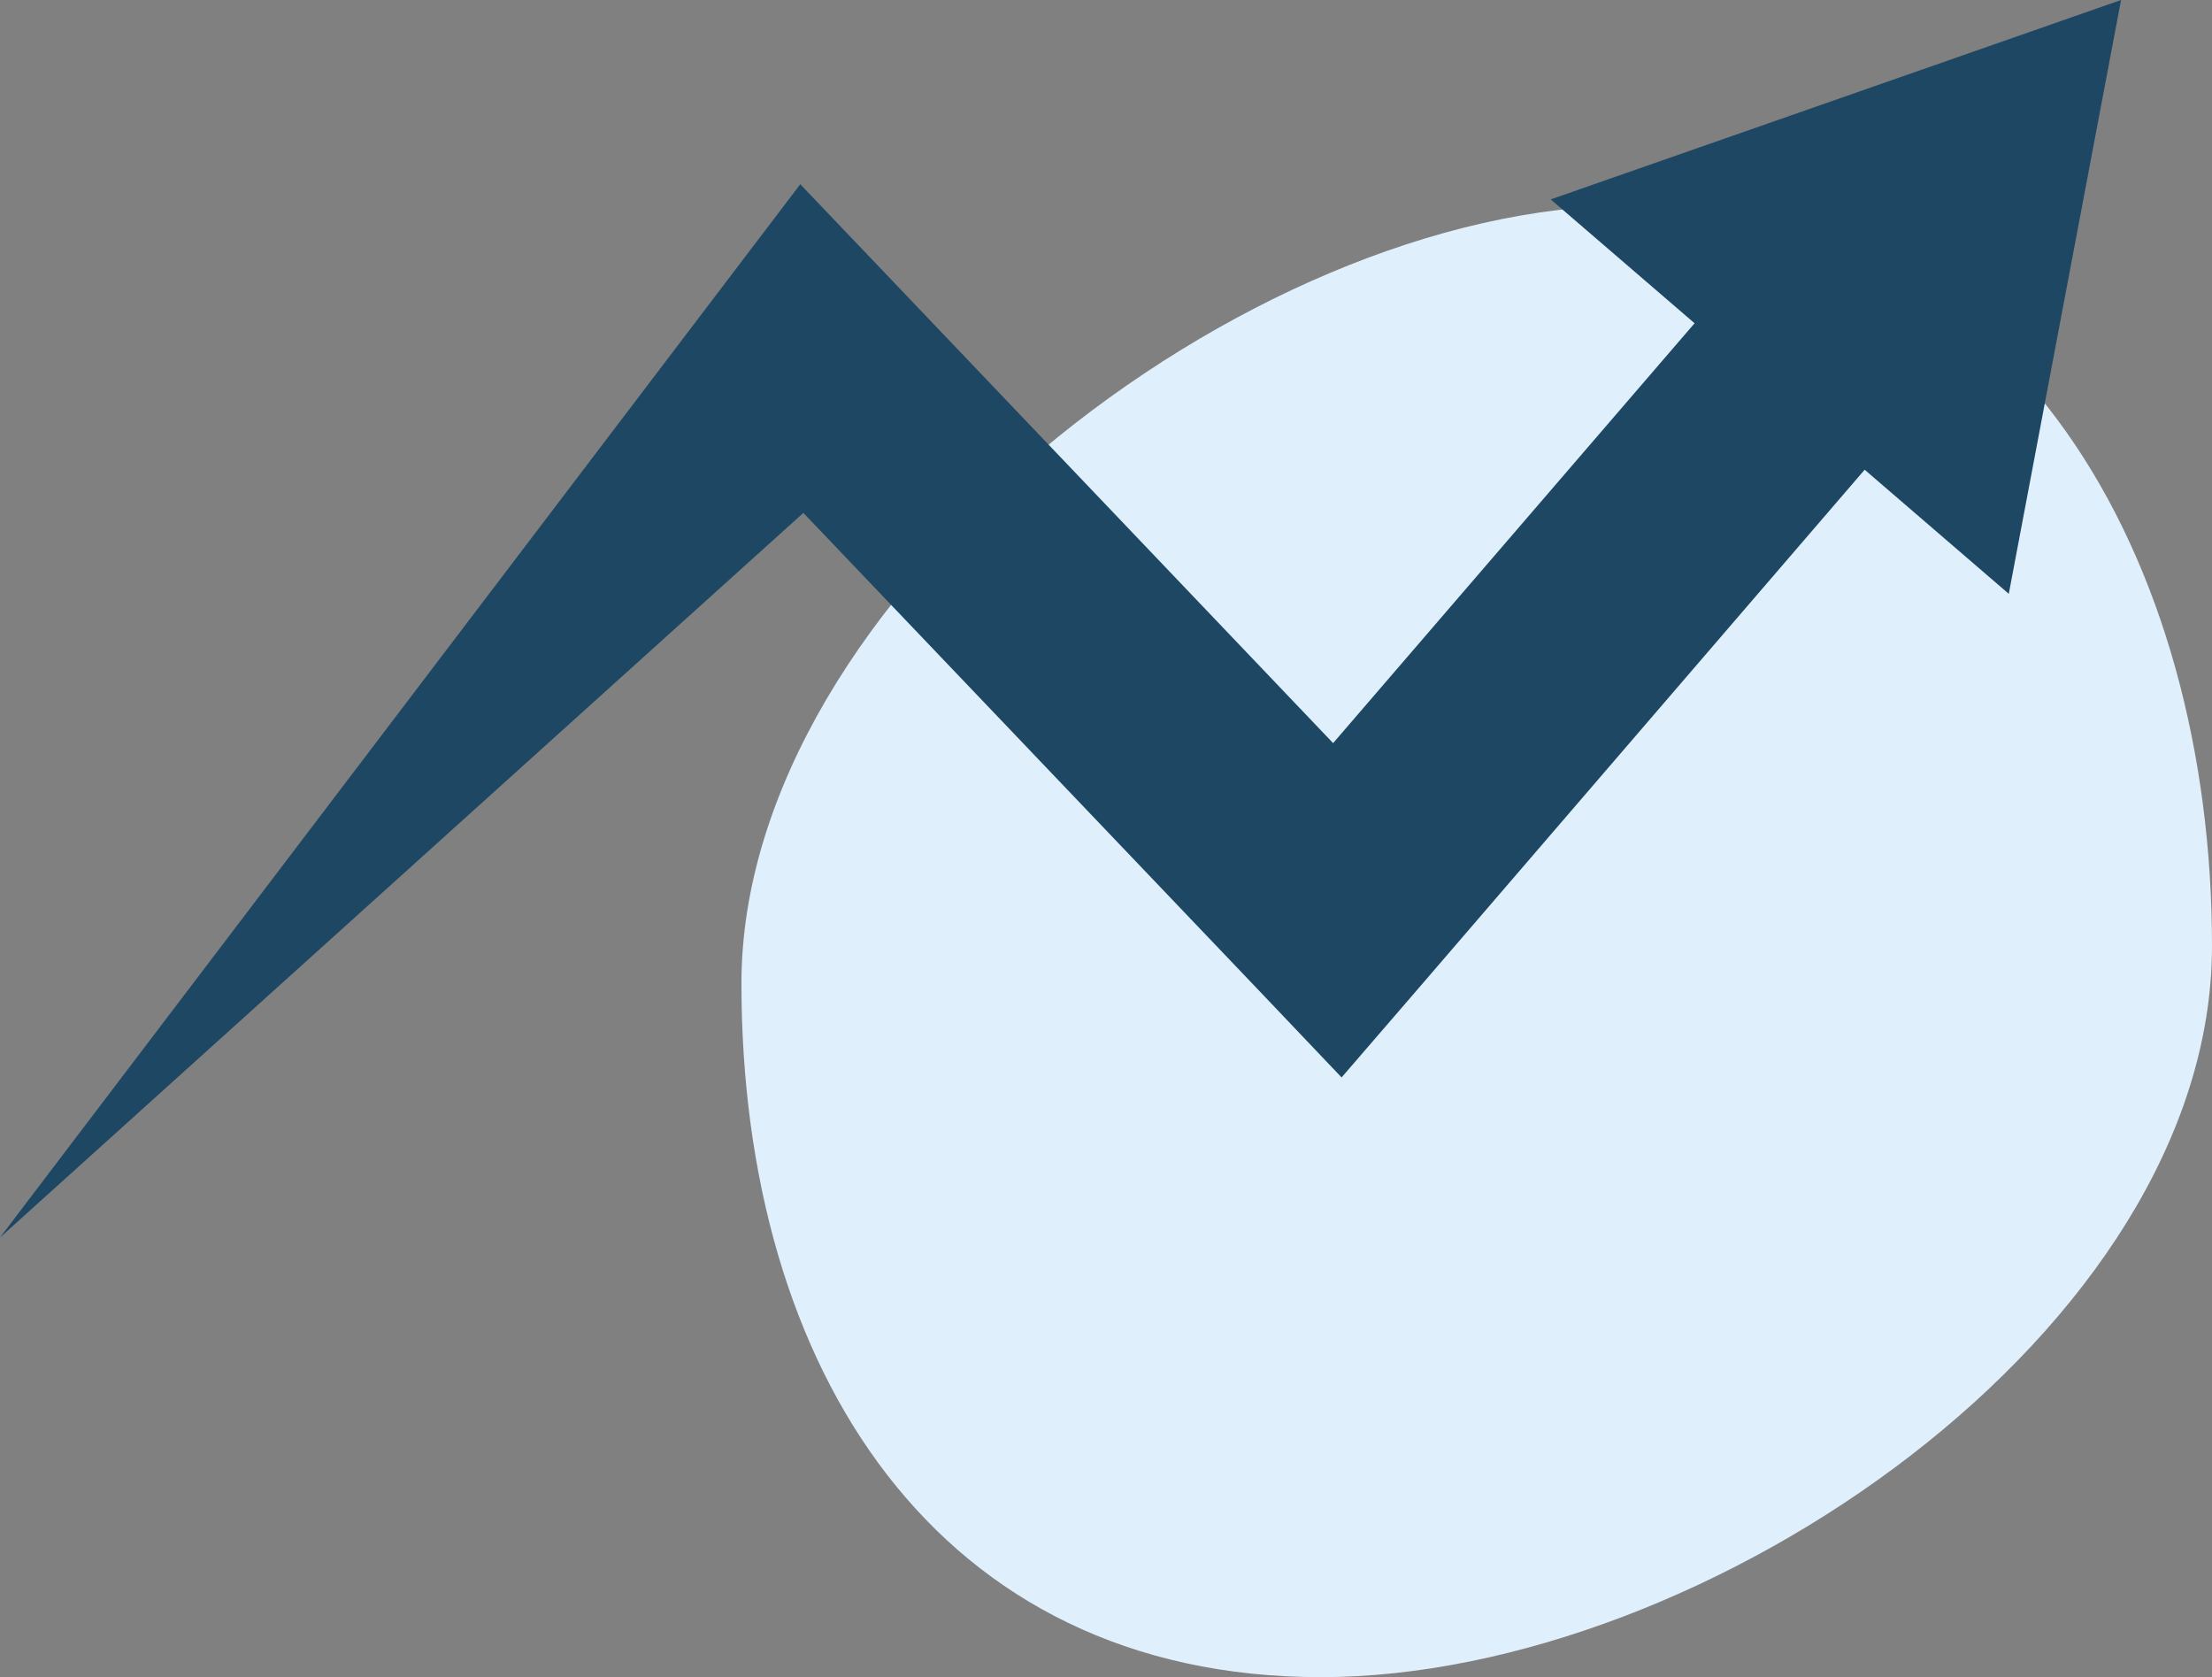 <svg xmlns="http://www.w3.org/2000/svg" viewBox="0 0 86.1 65.27"><rect x="0" y="0" width="86.1" height="65.27" fill="#808080" stroke="none"/><defs><style>.cls-1{fill:#dfeffb;fill-rule:evenodd;}.cls-2{fill:#1d4763;}</style></defs><g id="レイヤー_2" data-name="レイヤー 2"><g id="レイヤー_1-2" data-name="レイヤー 1"><path class="cls-1" d="M63.49,8c15,0,22.61,13.86,22.61,28.81S66.38,65.27,51.42,65.27s-22.56-12-22.56-27S48.54,8,63.49,8Z"/><polygon class="cls-2" points="65.96 12.58 51.89 28.92 34.68 10.87 31.15 7.17 28.3 10.92 0 48.16 31.27 19.96 48.9 38.44 52.22 41.93 55.37 38.28 72.58 18.28 78.19 23.11 82.56 0 60.36 7.76 65.96 12.58"/></g></g></svg>